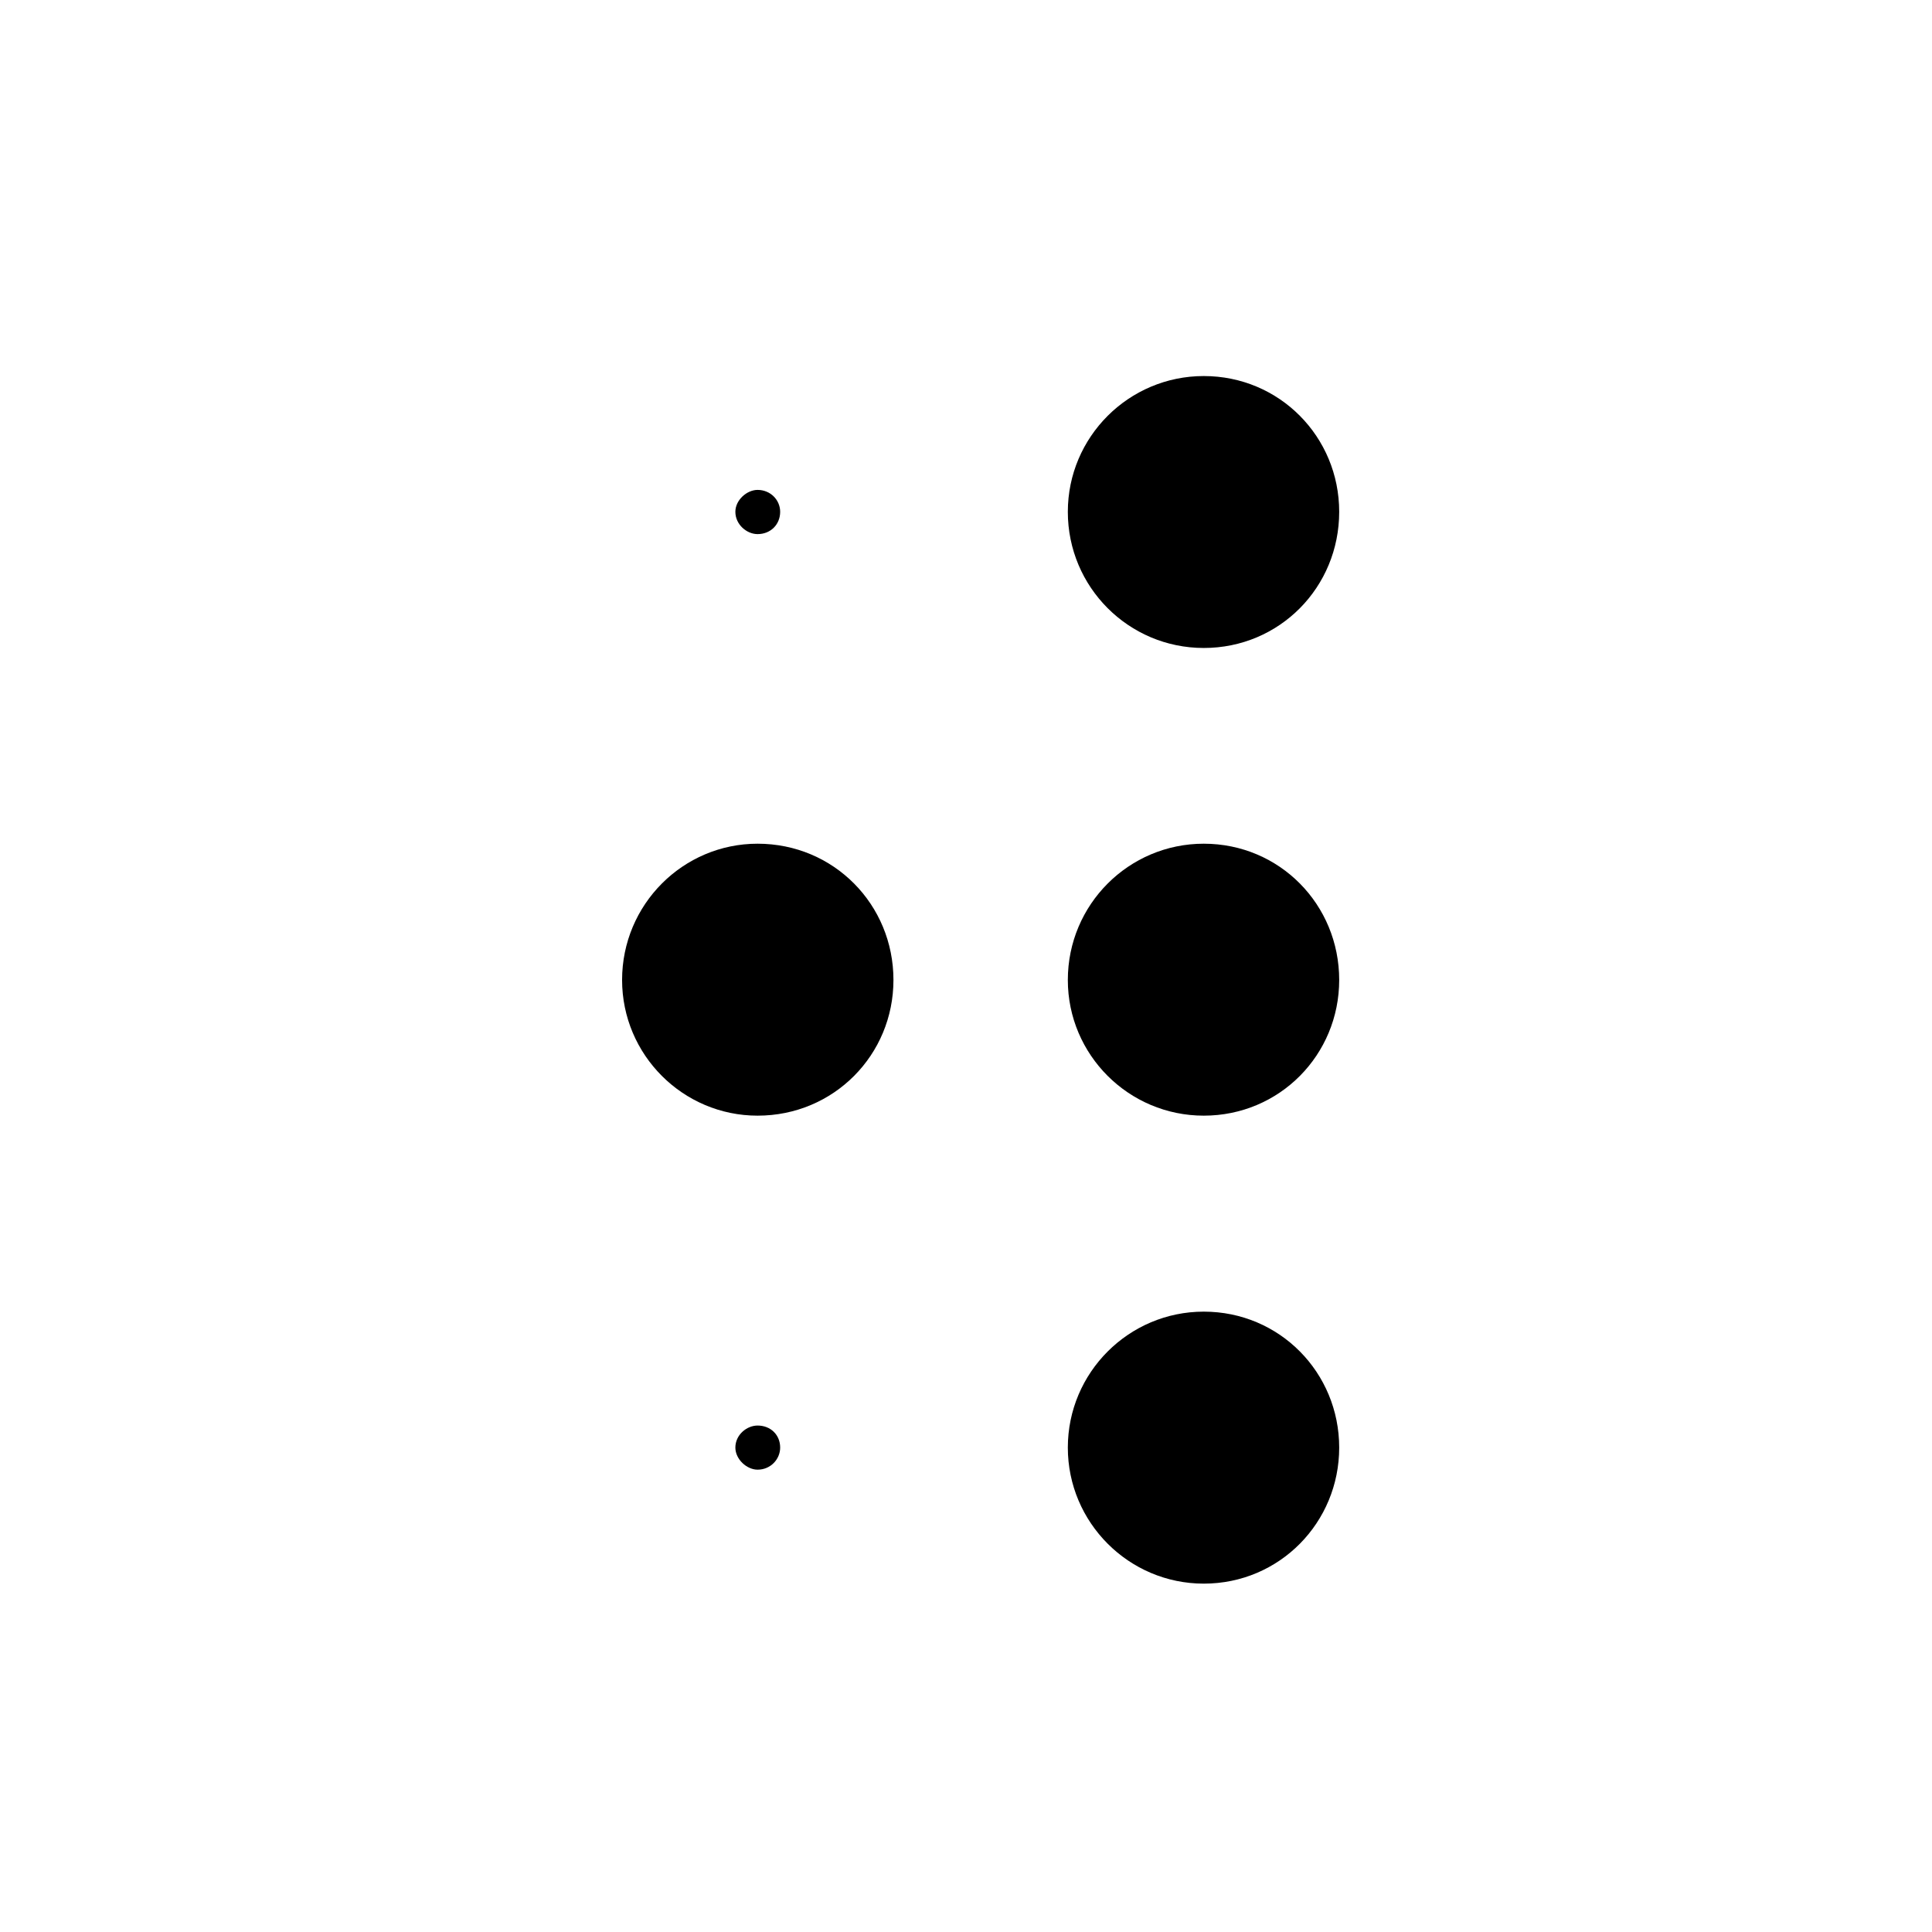 <?xml version="1.0" encoding="UTF-8"?>
<!-- Uploaded to: ICON Repo, www.iconrepo.com, Generator: ICON Repo Mixer Tools -->
<svg fill="#000000" width="800px" height="800px" version="1.1" viewBox="144 144 512 512" xmlns="http://www.w3.org/2000/svg">
 <g>
  <path d="m463.01 563.68c20.098 0 35.891-16.211 35.891-36.051 0-19.879-15.793-36.031-35.891-36.031-19.871 0-36.023 16.152-36.023 36.031-0.004 19.844 16.145 36.051 36.023 36.051z"/>
  <path d="m463.01 315.72c20.098 0 35.891-16.102 35.891-36.086 0-19.84-15.793-35.977-35.891-35.977-19.871 0-36.023 16.133-36.023 35.977-0.004 19.984 16.145 36.086 36.023 36.086z"/>
  <path d="m344.77 439.66c20.199 0 36.004-16.117 36.004-35.961 0-19.98-15.805-36.109-36.004-36.109-19.773 0-35.91 16.125-35.91 36.109 0 19.844 16.137 35.961 35.91 35.961z"/>
  <path d="m463.01 439.66c20.098 0 35.891-16.117 35.891-35.961 0-19.98-15.793-36.109-35.891-36.109-19.871 0-36.023 16.125-36.023 36.109-0.004 19.844 16.145 35.961 36.023 35.961z"/>
  <path d="m338.88 527.62c0 3.094 3.012 5.856 5.891 5.856 3.445 0 5.981-2.762 5.981-5.856 0-3.375-2.535-5.836-5.981-5.836-2.875 0-5.891 2.457-5.891 5.836z"/>
  <path d="m338.88 279.63c0 3.379 3.012 5.914 5.891 5.914 3.445 0 5.981-2.535 5.981-5.914 0-3.094-2.535-5.801-5.981-5.801-2.875 0.004-5.891 2.707-5.891 5.801z"/>
 </g>
</svg>